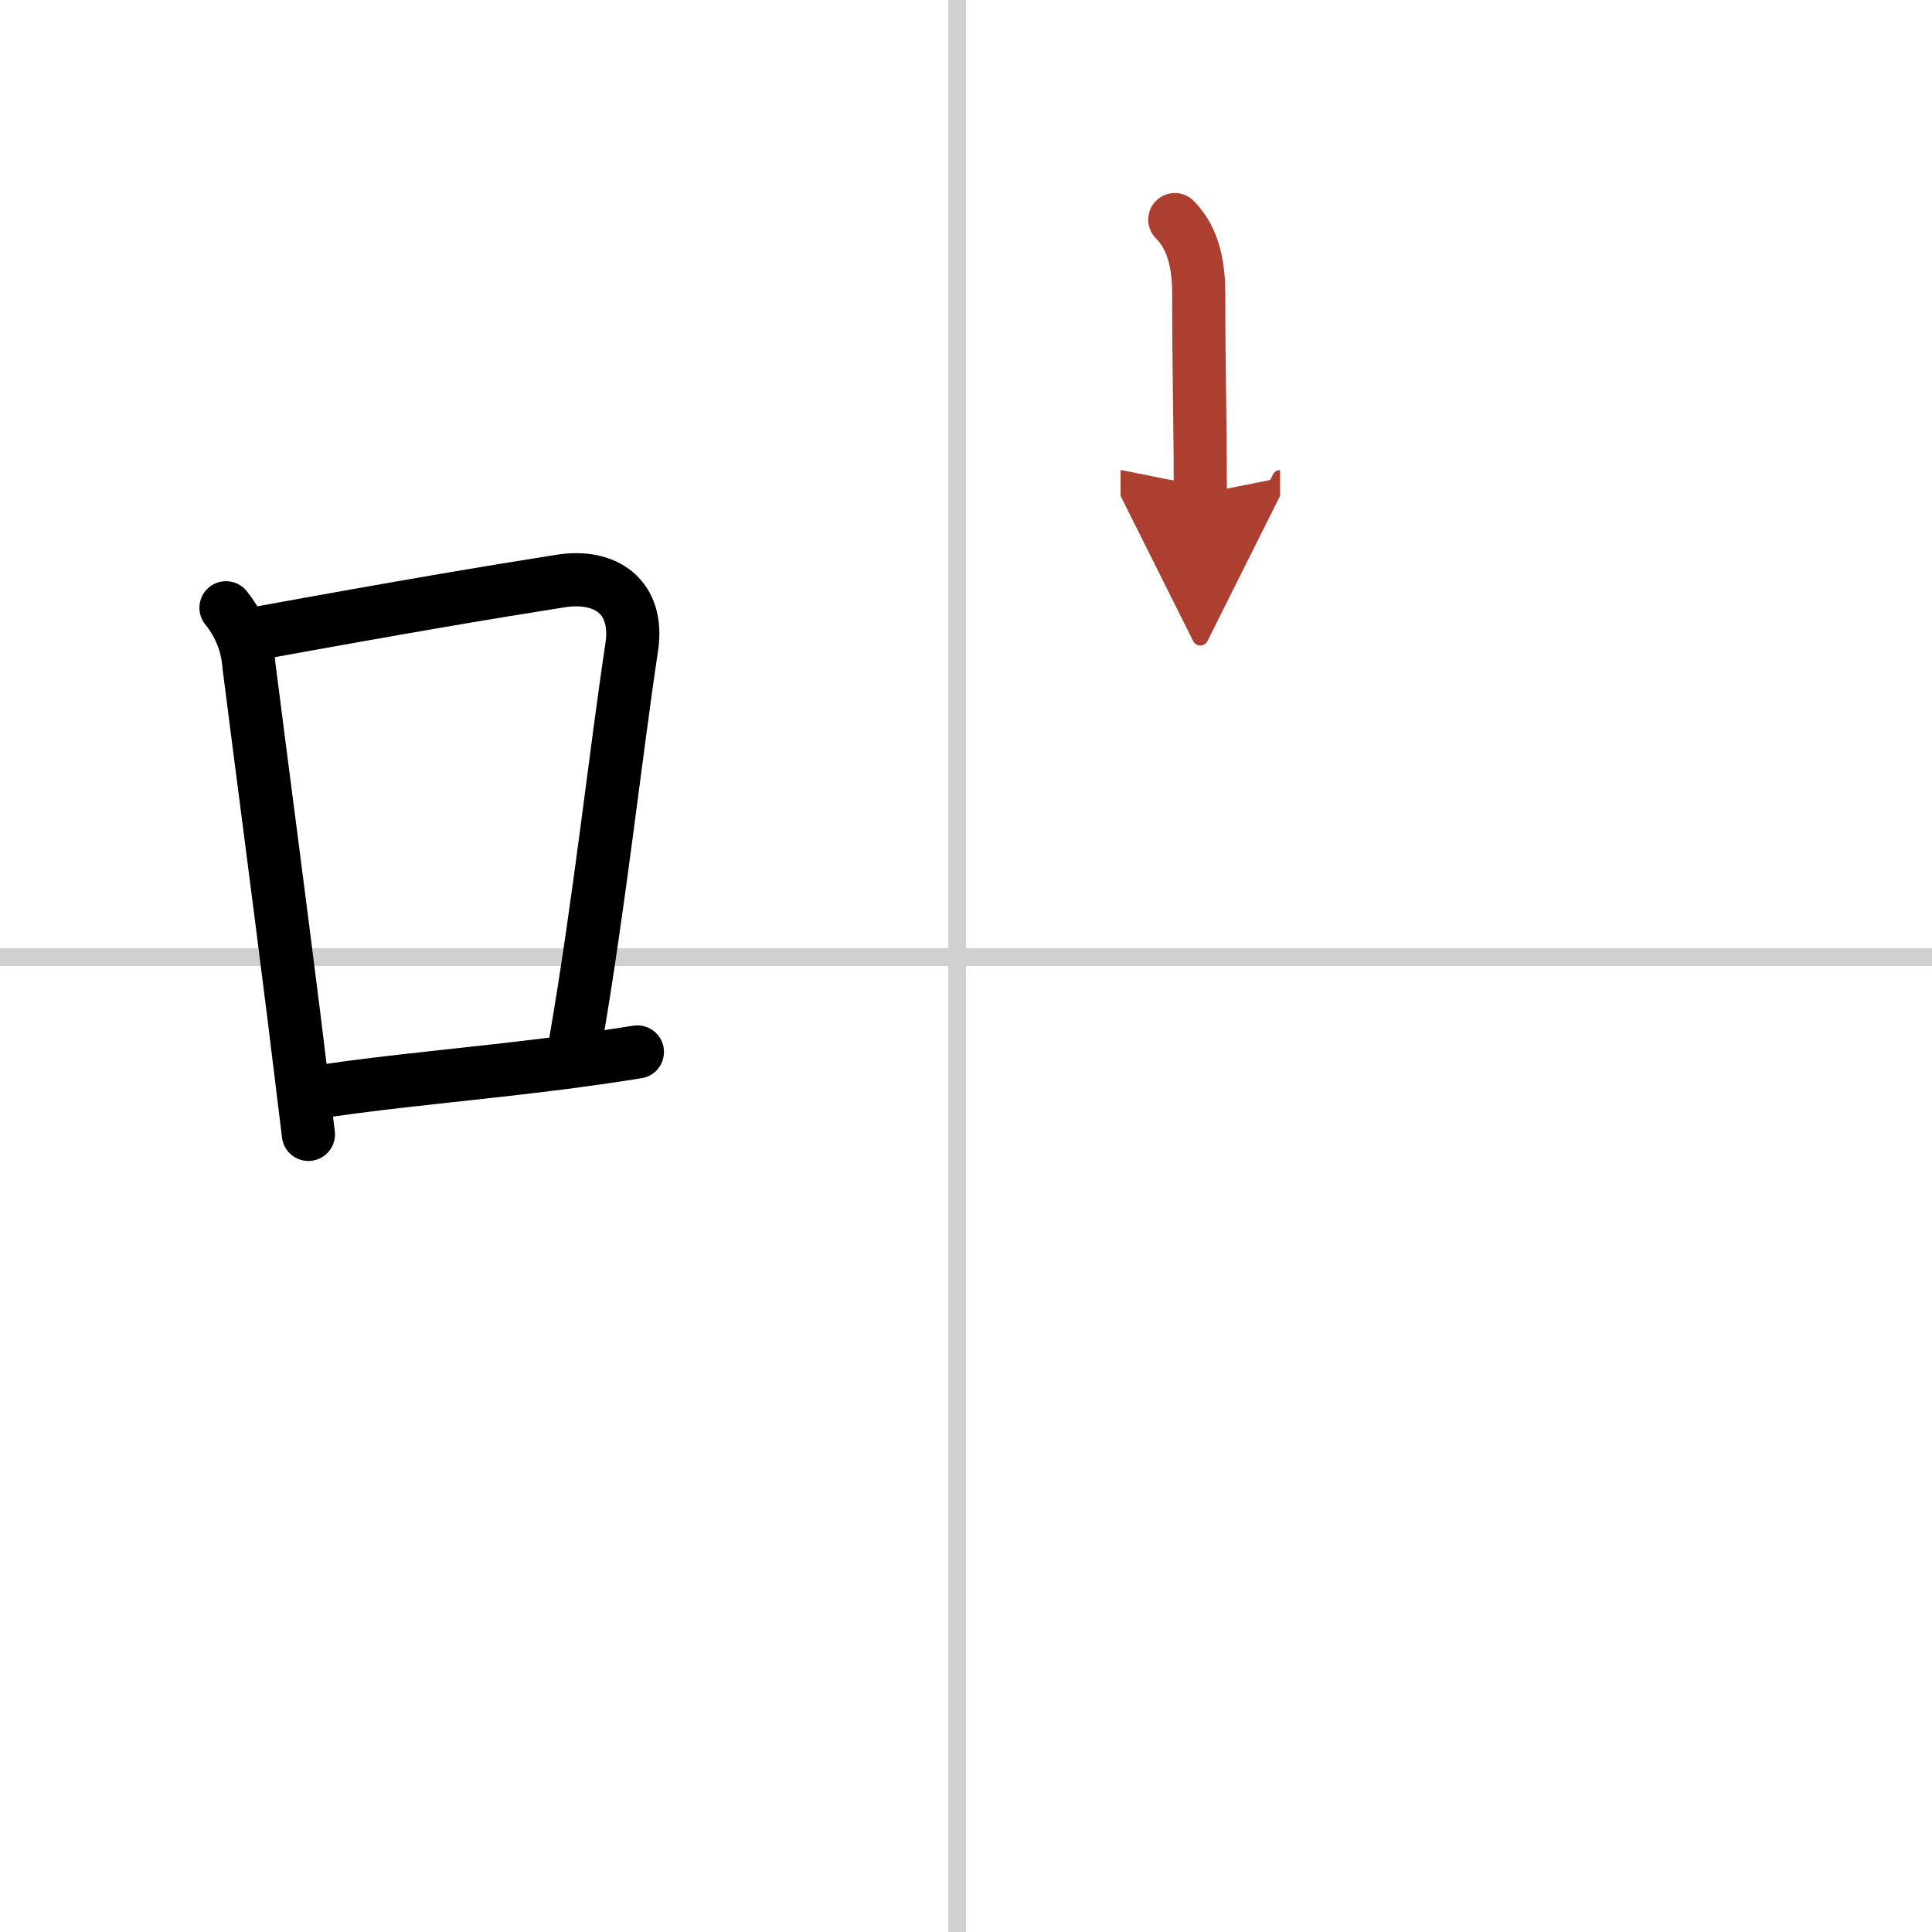 <svg width="400" height="400" viewBox="0 0 109 109" xmlns="http://www.w3.org/2000/svg"><defs><marker id="a" markerWidth="4" orient="auto" refX="1" refY="5" viewBox="0 0 10 10"><polyline points="0 0 10 5 0 10 1 5" fill="#ad3f31" stroke="#ad3f31"/></marker></defs><g fill="none" stroke="#000" stroke-linecap="round" stroke-linejoin="round" stroke-width="3"><rect width="100%" height="100%" fill="#fff" stroke="#fff"/><line x1="54" x2="54" y2="109" stroke="#d0d0d0" stroke-width="1"/><line x2="109" y1="54" y2="54" stroke="#d0d0d0" stroke-width="1"/><path d="m12.75 34.29c0.78 0.97 1.21 2.07 1.3 3.3 0.71 5.59 1.67 12.86 2.54 19.8 0.28 2.26 0.55 4.49 0.81 6.61"/><path d="m14.58 35.72c8.12-1.48 13.05-2.31 17.05-2.94 2.54-0.4 4.44 0.89 4.01 3.74-0.91 6.02-1.82 14.43-3.14 22.1"/><path d="m18.32 61.55c4-0.59 7.9-0.9 13.1-1.55 1.47-0.19 2.98-0.4 4.54-0.65"/><path d="m66.28 12.39c1.17 1.17 1.35 2.86 1.35 4.23 0 4.4 0.09 7.08 0.09 11.25" marker-end="url(#a)" stroke="#ad3f31"/></g></svg>
